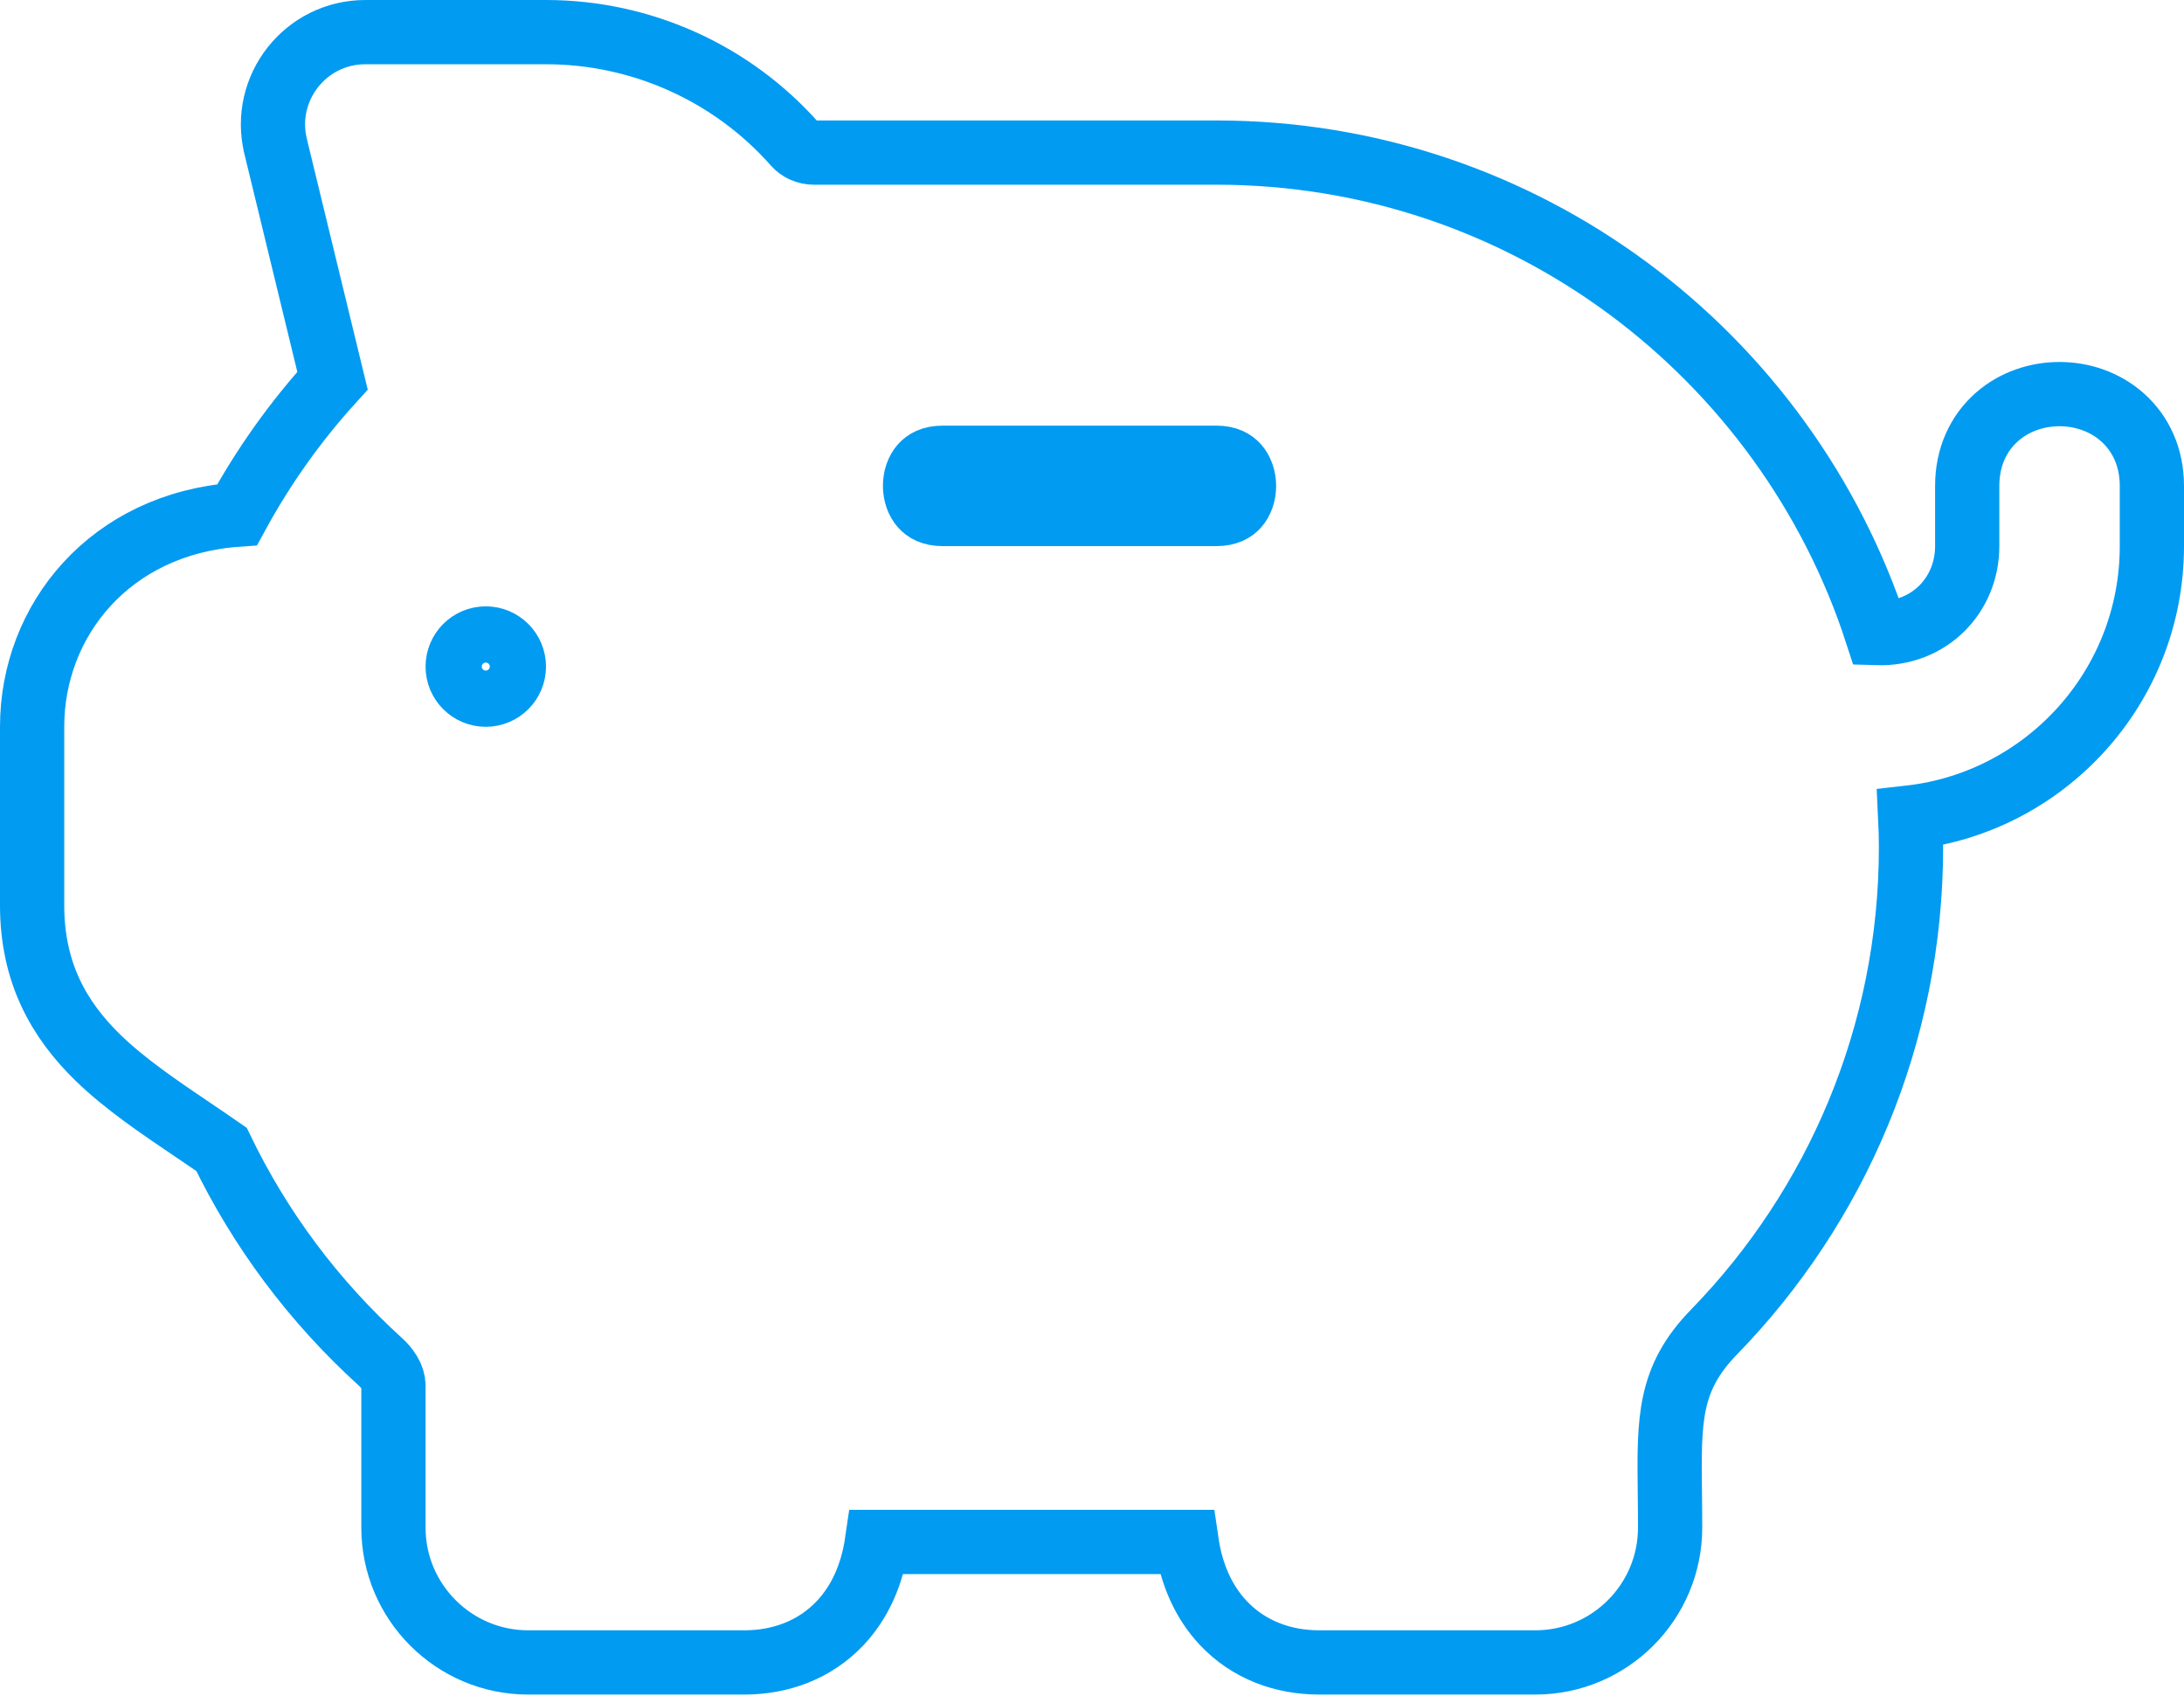 <svg width="68" height="53" viewBox="0 0 68 53" fill="none" xmlns="http://www.w3.org/2000/svg">
<path d="M24.753 4.493L24.751 4.491C22.791 2.273 19.967 1 17 1H11.375C9.51 1 8.144 2.744 8.581 4.553L8.581 4.554L10.353 11.851C9.197 13.122 8.204 14.517 7.384 16.022C3.431 16.304 1 19.301 1 22.625V28.182C1 30.281 1.837 31.743 3.046 32.922C3.883 33.737 4.956 34.463 6.012 35.176C6.311 35.378 6.608 35.579 6.897 35.78C8.106 38.282 9.766 40.502 11.839 42.388L11.843 42.391C11.932 42.471 12.042 42.589 12.126 42.73C12.208 42.867 12.25 43 12.25 43.131V47.553C12.25 49.868 14.131 51.75 16.447 51.75H23.178C24.284 51.75 25.364 51.371 26.163 50.521C26.77 49.876 27.156 49.021 27.305 48H36.945C37.094 49.021 37.48 49.876 38.087 50.521C38.886 51.371 39.966 51.75 41.072 51.75H47.803C50.118 51.75 52 49.868 52 47.553C52 47.171 51.996 46.814 51.992 46.48C51.965 44.184 51.95 42.917 53.373 41.458L53.374 41.457C57.176 37.548 59.5 32.214 59.5 26.375C59.5 26.062 59.491 25.753 59.476 25.447C63.687 24.967 67 21.385 67 17V15.125C67 14.232 66.651 13.49 66.075 12.983C65.518 12.492 64.806 12.268 64.126 12.268C63.447 12.267 62.733 12.489 62.175 12.98C61.598 13.488 61.25 14.23 61.25 15.125V17C61.25 18.525 60.067 19.762 58.432 19.708C55.615 11.041 47.475 4.75 37.875 4.75H25.348C25.103 4.75 24.889 4.648 24.753 4.493ZM15.125 21.625C14.642 21.625 14.25 21.233 14.25 20.75C14.25 20.267 14.642 19.875 15.125 19.875C15.608 19.875 16 20.267 16 20.75C16 21.233 15.608 21.625 15.125 21.625ZM37.875 16H29.348C29.005 16 28.819 15.88 28.706 15.753C28.577 15.607 28.491 15.382 28.49 15.124C28.49 14.866 28.576 14.642 28.704 14.497C28.815 14.371 29.001 14.25 29.348 14.25H37.875C38.218 14.25 38.404 14.37 38.516 14.497C38.645 14.643 38.732 14.868 38.733 15.126C38.733 15.384 38.647 15.608 38.519 15.753C38.408 15.879 38.221 16 37.875 16Z" stroke="#019BF2" stroke-width="2"/>
</svg>
